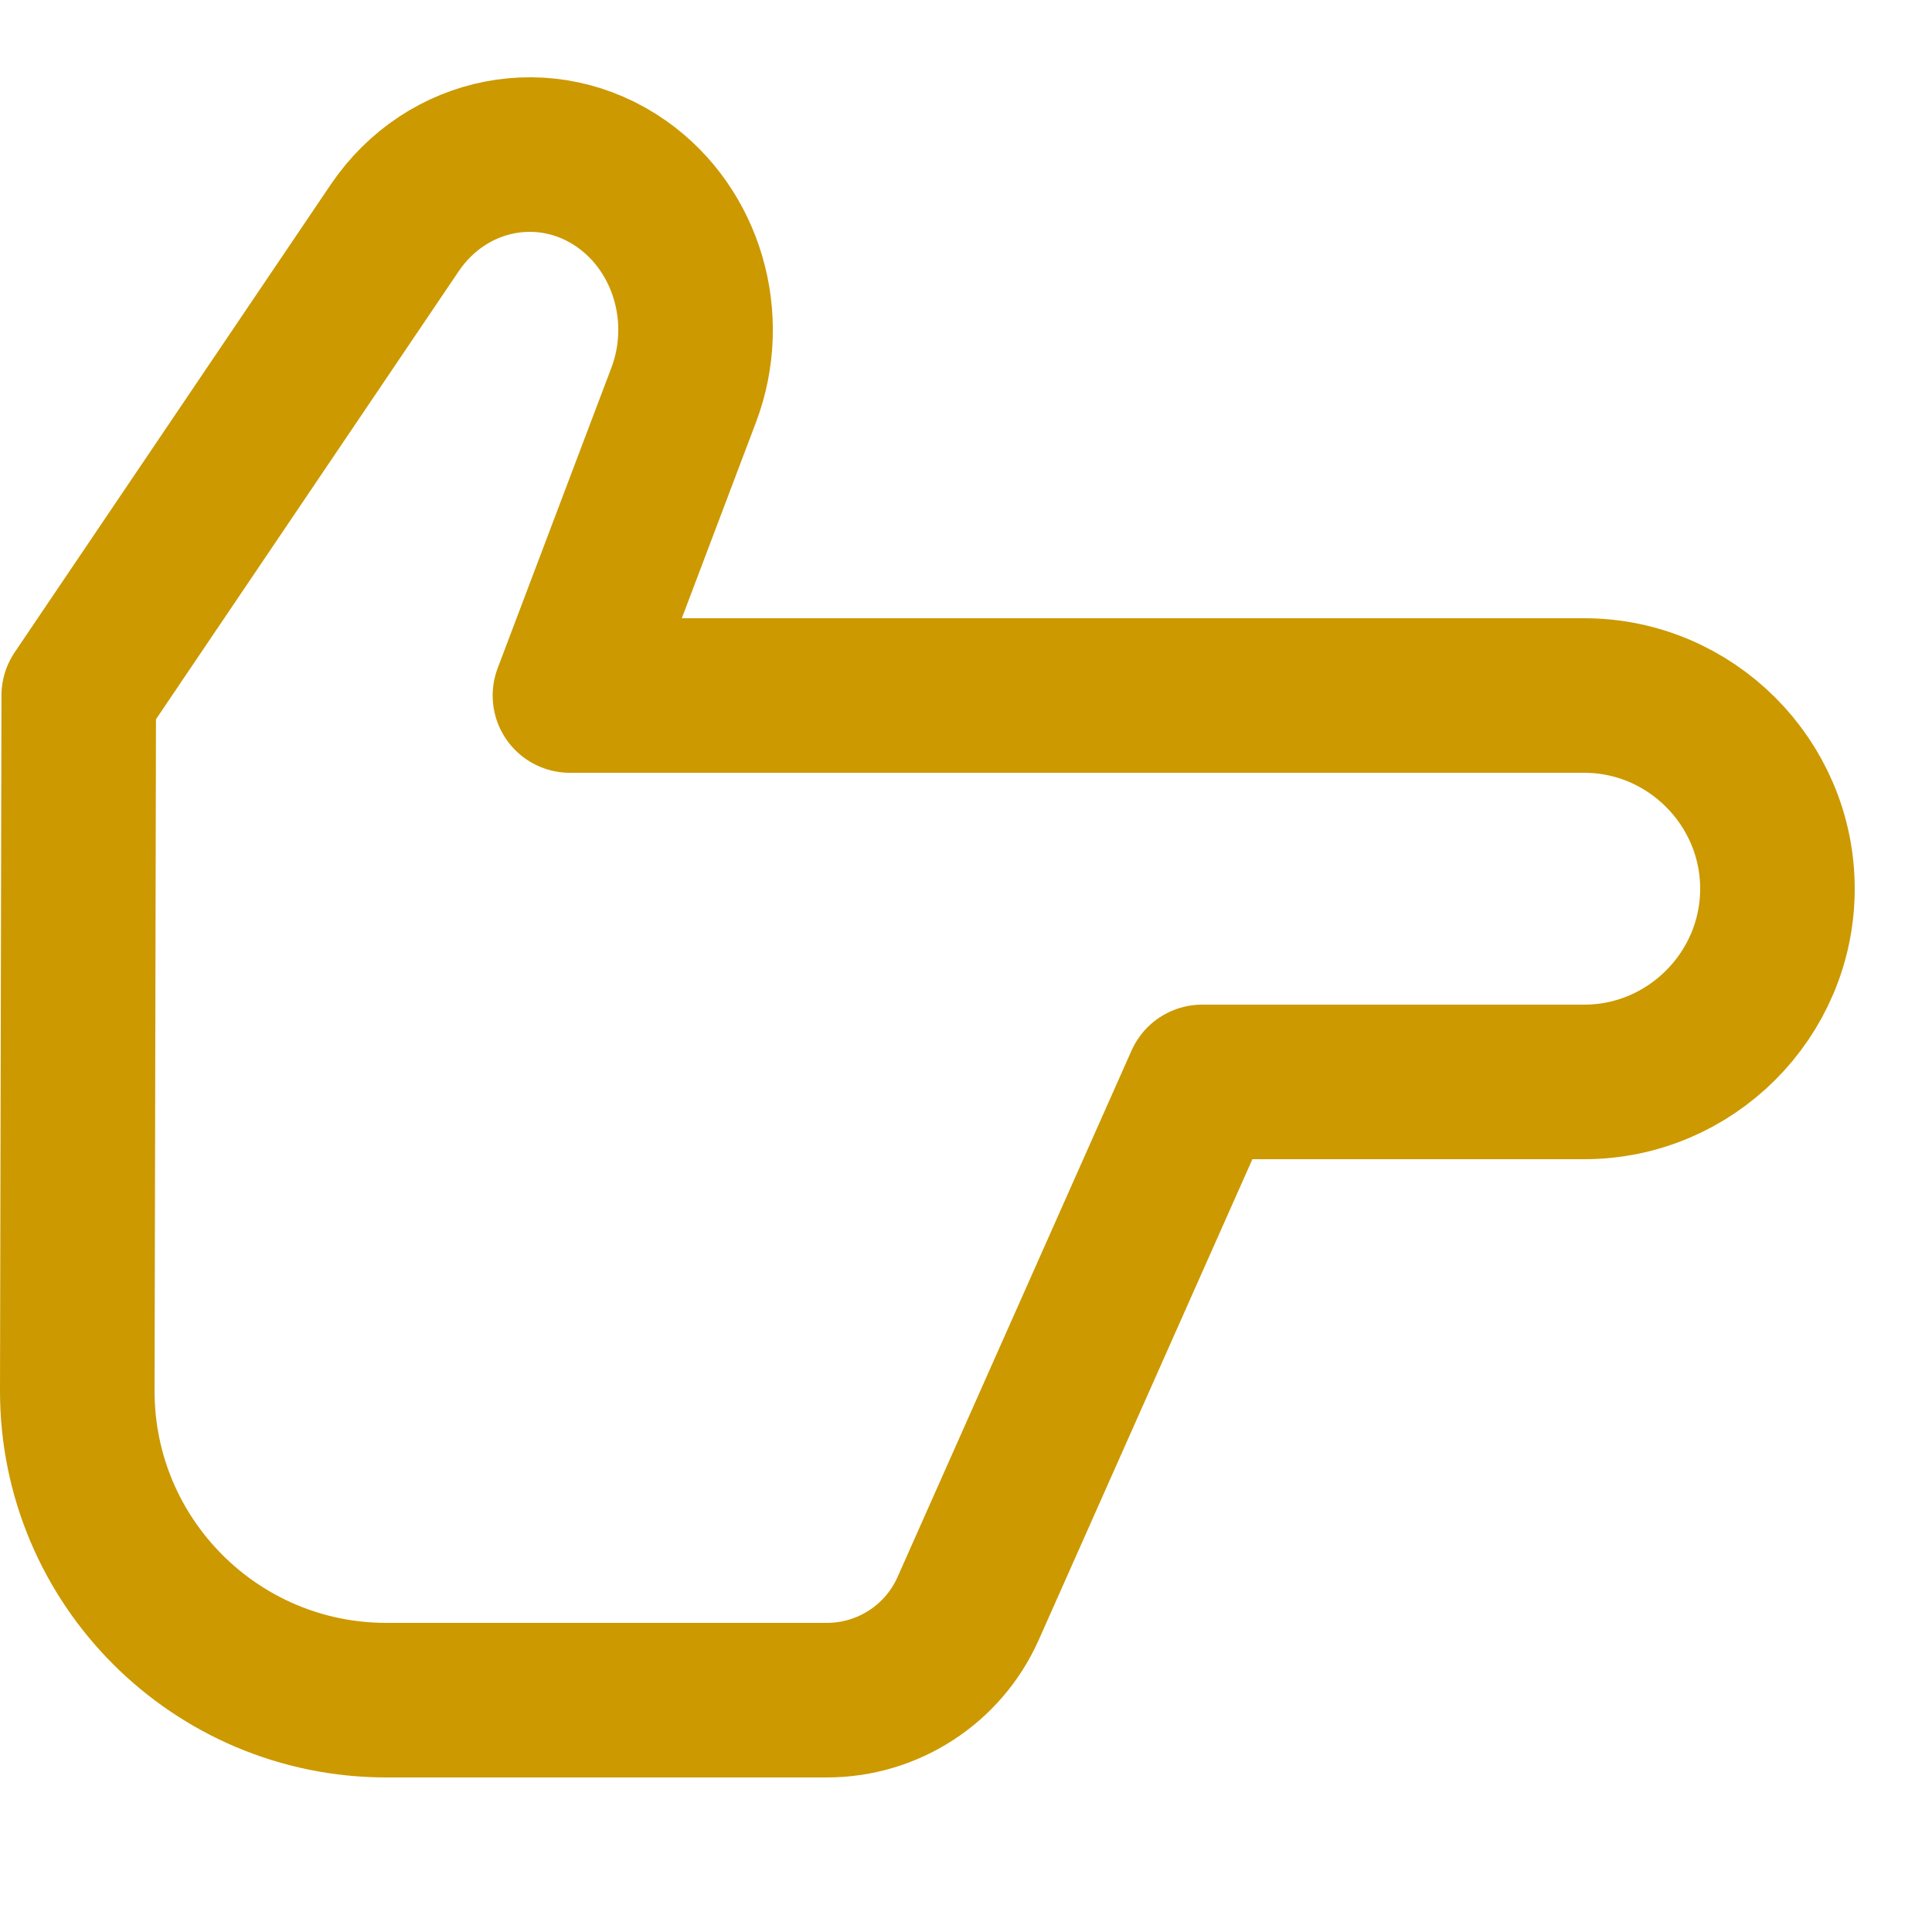 <svg enable-background="new 0 0 25 25" width="100" height="100" viewBox ="0 0 25 25" xmlns="http://www.w3.org/2000/svg"><title>point-right</title><path d="m20.5 9h-13.125l1.472-3.889c.377-.996.042-2.135-.802-2.73-.965-.679-2.264-.427-2.938.569l-4.088 6.05-.019 9c0 2.209 1.791 4 4 4h5.7c.79 0 1.507-.465 1.828-1.187l3.028-6.813h4.944c1.375 0 2.5-1.125 2.5-2.5s-1.125-2.5-2.5-2.5z" style="fill:none;stroke:#CC9900;stroke-width:2;stroke-linecap:round;stroke-linejoin:round;stroke-miterlimit:10"/></svg>